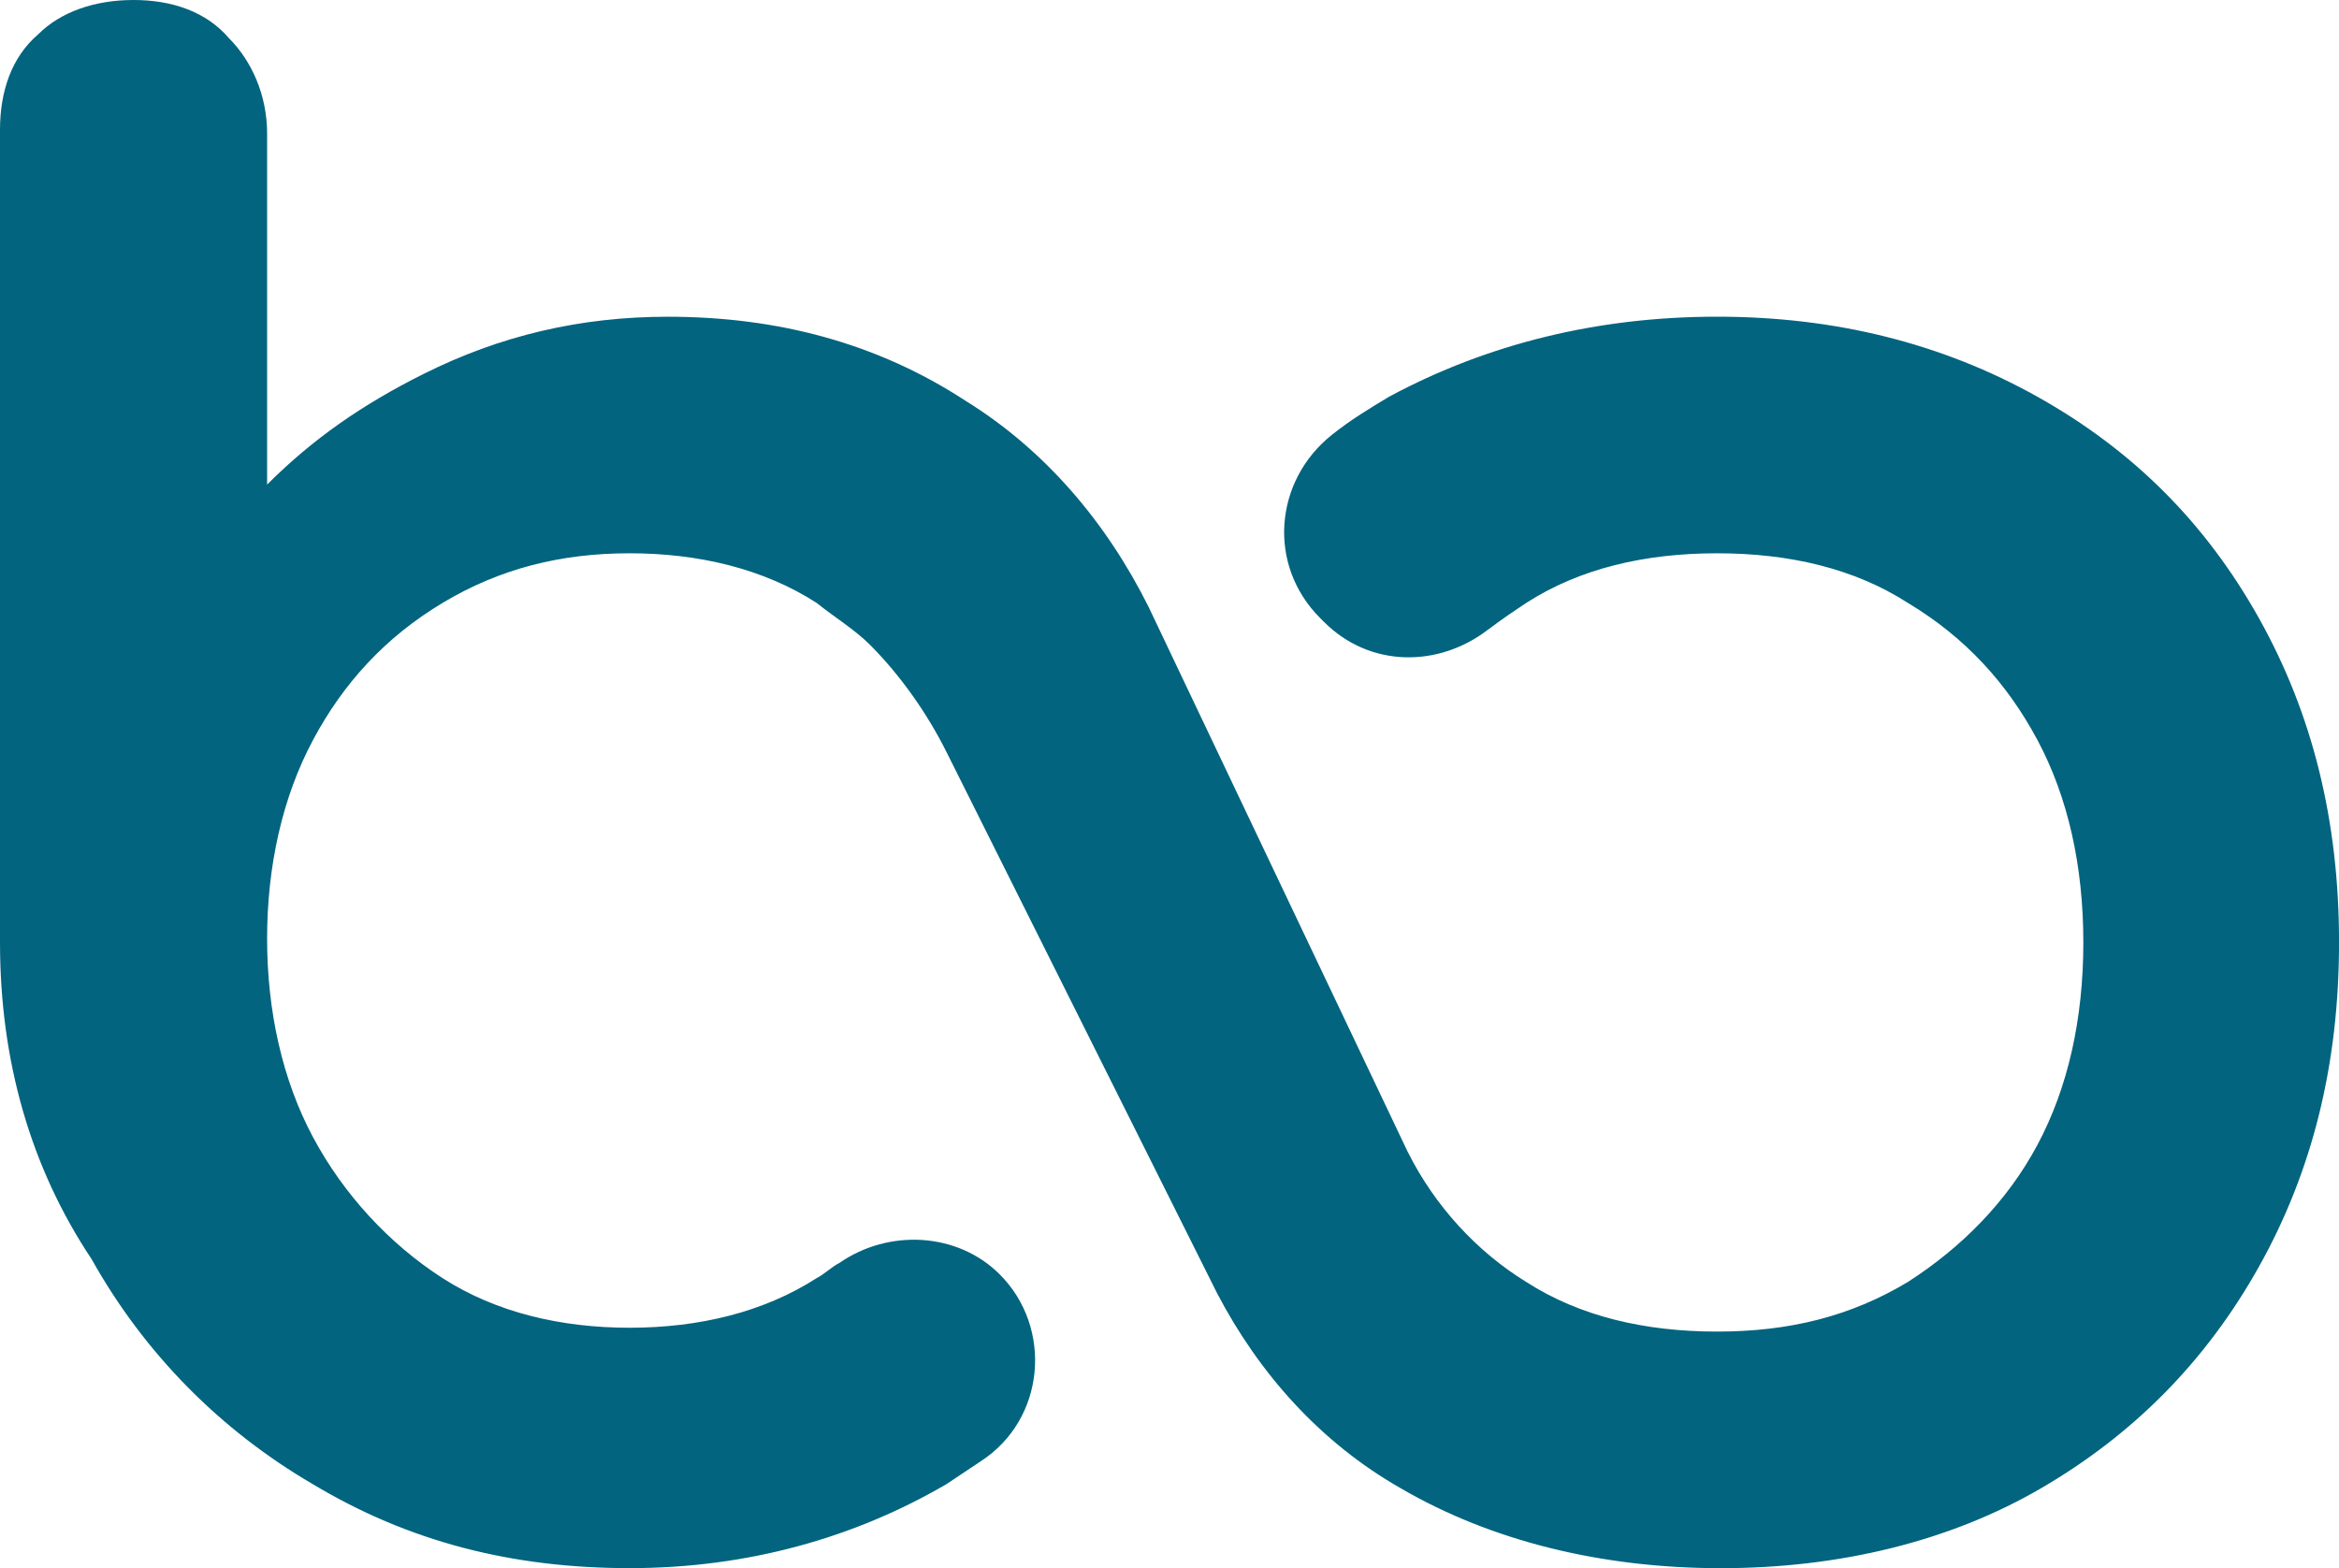 <?xml version="1.0" encoding="UTF-8"?>
<svg id="uuid-11e418c4-d1a6-43b2-973d-54e509808553" data-name="Capa 2" xmlns="http://www.w3.org/2000/svg" viewBox="0 0 500 335.24">
  <g id="uuid-3a7adbee-c818-4030-aa3c-75b5a328604f" data-name="Capa 1">
    <path d="m300.98,246.33c5.71,11.42,14.68,21.21,25.29,27.73h0c11.42,7.34,25.29,10.6,40.78,10.6s28.55-3.26,40.78-10.6c11.42-7.34,21.21-17.13,27.73-29.36,6.53-12.23,9.79-26.92,9.79-43.23s-3.26-31-9.79-43.23-15.5-22.02-27.73-29.36c-11.42-7.34-25.29-10.6-40.78-10.6s-29.36,3.26-40.78,10.6c-2.45,1.63-4.89,3.26-8.16,5.71-10.6,8.16-25.29,8.16-35.07-1.63l-.82-.82c-11.42-11.42-9.79-29.36,2.45-39.15,4.08-3.26,8.16-5.71,12.23-8.16,21.21-11.42,44.86-17.13,70.15-17.13s48.12,5.71,68.52,17.13c20.39,11.42,35.89,26.92,47.31,47.31,11.42,20.39,17.13,43.23,17.13,69.33s-5.71,48.94-17.13,69.33c-11.42,20.39-26.92,35.89-46.49,47.31-19.58,11.42-43.23,17.13-68.52,17.13s-48.94-5.71-68.52-17.13h0c-17.13-9.79-30.18-24.47-39.15-41.6l-57.91-115.82c-4.08-8.16-9.79-16.31-16.31-22.84-3.26-3.26-7.34-5.71-11.42-8.97-11.42-7.34-25.29-10.6-39.97-10.6s-27.73,3.26-39.97,10.6c-12.23,7.34-21.21,17.13-27.73,29.36-6.53,12.23-9.79,26.92-9.79,42.41s3.26,30.18,9.79,42.41c6.53,12.23,16.31,22.84,27.73,30.18,11.42,7.34,25.29,10.6,39.97,10.6s28.55-3.26,39.97-10.6c1.63-.82,3.26-2.45,4.89-3.26,10.6-7.34,25.29-6.53,34.26,2.45h0c11.42,11.42,9.79,31-4.08,39.97-2.45,1.63-4.89,3.26-7.34,4.89-19.58,11.42-42.41,17.94-67.7,17.94s-47.31-5.71-67.7-17.94c-19.58-11.42-35.89-27.73-47.31-48.12C6.53,249.59,0,226.75,0,201.47V27.73C0,19.58,2.45,12.23,8.16,7.34,13.05,2.45,20.39,0,28.55,0s15.5,2.45,20.39,8.16c4.89,4.89,8.16,12.23,8.16,20.39v75.04c9.79-9.79,20.39-17.13,33.44-23.65,16.31-8.16,33.44-12.23,52.2-12.23,23.65,0,44.86,5.71,63.62,17.94h0c17.13,10.6,30.18,26.1,39.15,44.05l55.46,116.64Z" style="fill: #02647f; stroke-width: 0px;"/>
  </g>
</svg>